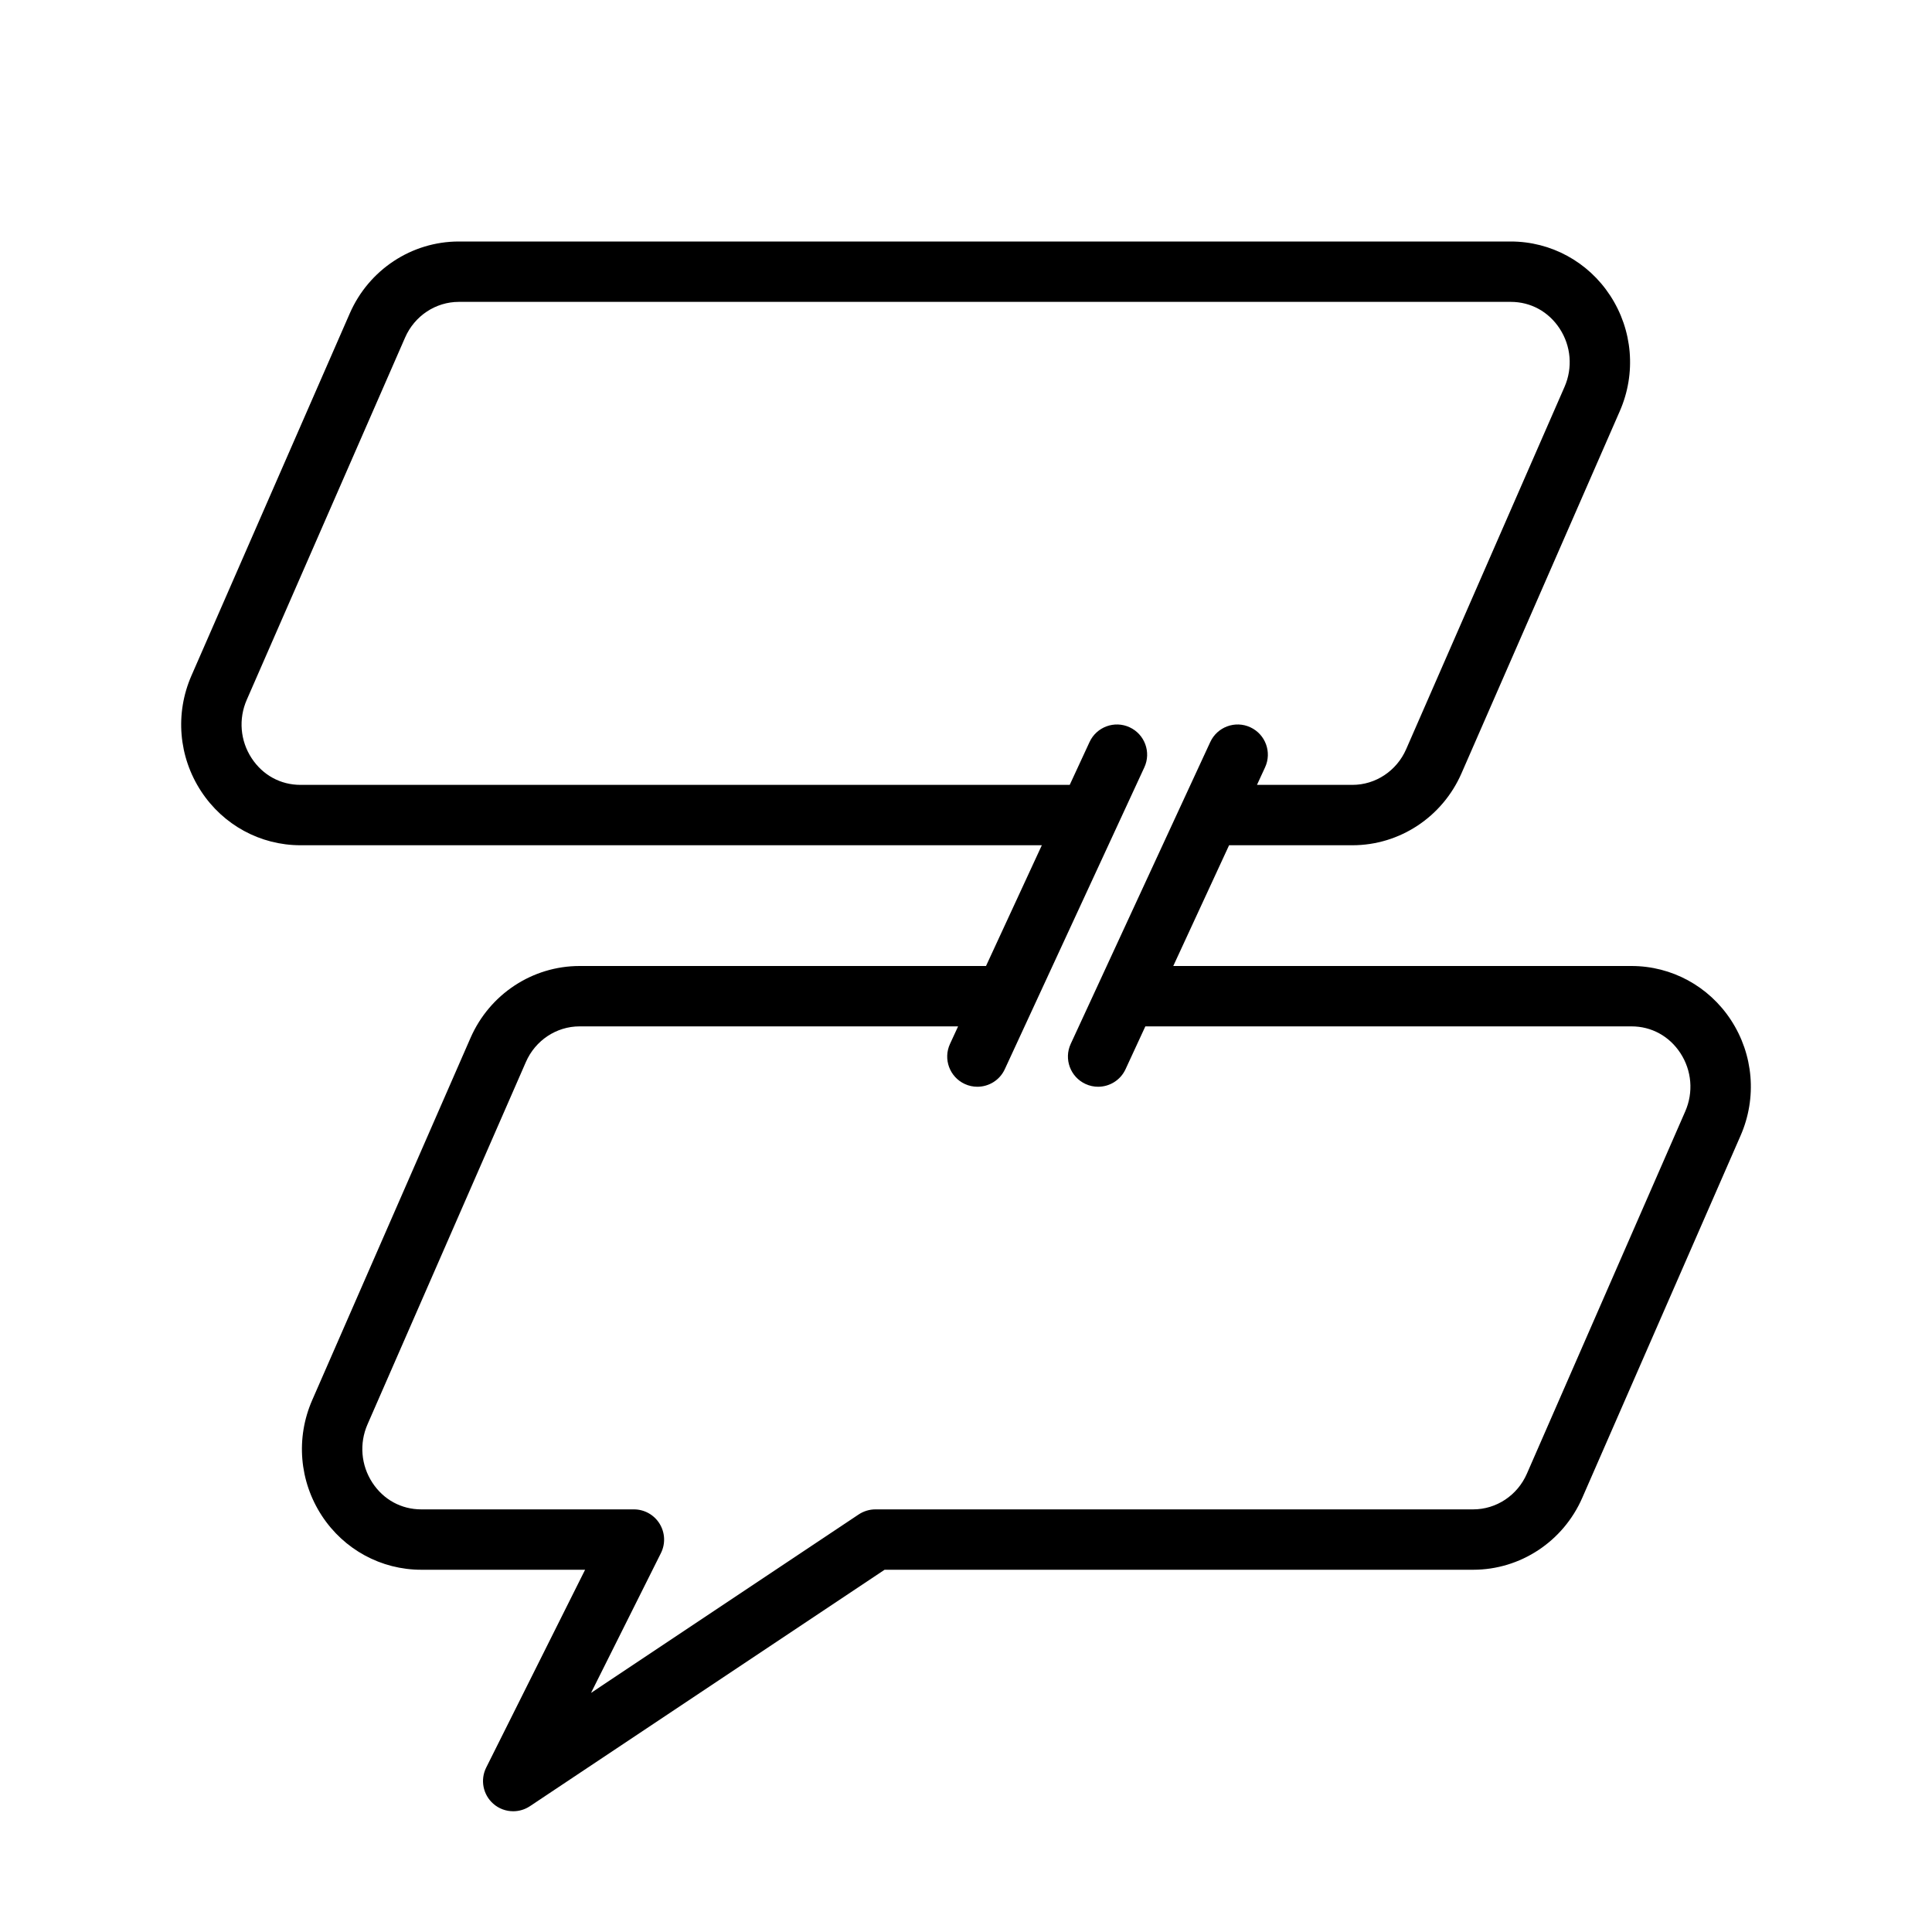 <?xml version="1.0" encoding="UTF-8" standalone="no"?>
<svg width="800px" height="800px" viewBox="0 0 64 64" version="1.1" xmlns="http://www.w3.org/2000/svg" xmlns:xlink="http://www.w3.org/1999/xlink">
    <title>spe-bubbles-two</title>
    <desc>Created with Sketch.</desc>
    <defs>
</defs>
    <g id="64px-Line" stroke="none" stroke-width="1" fill="none" fill-rule="evenodd">
        <g id="spe-bubbles-two">
</g>
        <path d="M9.954,28 L34.512,28 L32.663,32 L19.199,32 C17.637,32 16.219,32.935 15.587,34.381 L10.342,46.381 C9.794,47.635 9.913,49.066 10.661,50.21 C11.394,51.331 12.625,52 13.954,52 L19.382,52 L16.106,58.553 C15.903,58.959 15.999,59.45 16.339,59.75 C16.526,59.916 16.763,60 17,60 C17.193,60 17.386,59.944 17.555,59.832 L29.303,52 L48.802,52 C50.364,52 51.782,51.065 52.414,49.619 L57.659,37.619 C58.207,36.365 58.088,34.934 57.34,33.79 C56.606,32.669 55.375,32 54.046,32 L38.866,32 L40.715,28 L44.801,28 C46.363,28 47.781,27.065 48.413,25.619 L53.658,13.619 C54.206,12.365 54.087,10.934 53.339,9.79 C52.606,8.669 51.375,8 50.046,8 L15.199,8 C13.637,8 12.219,8.935 11.587,10.381 L6.342,22.381 C5.794,23.635 5.913,25.066 6.661,26.21 C7.394,27.331 8.625,28 9.954,28 L9.954,28 Z M8.174,23.182 L13.419,11.182 C13.733,10.464 14.431,10 15.199,10 L50.047,10 C50.708,10 51.298,10.323 51.666,10.885 C52.043,11.462 52.104,12.184 51.826,12.818 L46.581,24.818 C46.267,25.536 45.569,26 44.801,26 L41.639,26 L41.907,25.419 C42.139,24.918 41.92,24.324 41.419,24.092 C40.92,23.86 40.324,24.078 40.092,24.58 L39.154,26.608 C39.153,26.609 39.153,26.611 39.152,26.612 L35.469,34.58 C35.237,35.081 35.456,35.675 35.957,35.907 C36.094,35.971 36.236,36 36.377,36 C36.754,36 37.116,35.785 37.285,35.419 L37.941,34 L54.046,34 C54.707,34 55.297,34.323 55.665,34.885 C56.042,35.462 56.103,36.184 55.825,36.818 L50.58,48.818 C50.267,49.536 49.569,50 48.801,50 L29,50 C28.803,50 28.609,50.059 28.445,50.168 L19.578,56.08 L21.894,51.448 C22.049,51.138 22.032,50.77 21.85,50.475 C21.668,50.18 21.346,50 21,50 L13.954,50 C13.293,50 12.703,49.677 12.335,49.115 C11.958,48.538 11.897,47.816 12.175,47.182 L17.42,35.182 C17.733,34.464 18.431,34 19.199,34 L31.738,34 L31.47,34.581 C31.238,35.082 31.457,35.676 31.958,35.908 C32.094,35.971 32.236,36 32.377,36 C32.754,36 33.116,35.785 33.285,35.419 L37.908,25.419 C38.14,24.918 37.921,24.324 37.42,24.092 C36.921,23.86 36.325,24.078 36.093,24.58 L35.436,26 L9.954,26 C9.293,26 8.703,25.677 8.335,25.115 C7.957,24.538 7.897,23.816 8.174,23.182 L8.174,23.182 Z" id="Shape" fill="#000000">
</path>
    </g>
</svg>